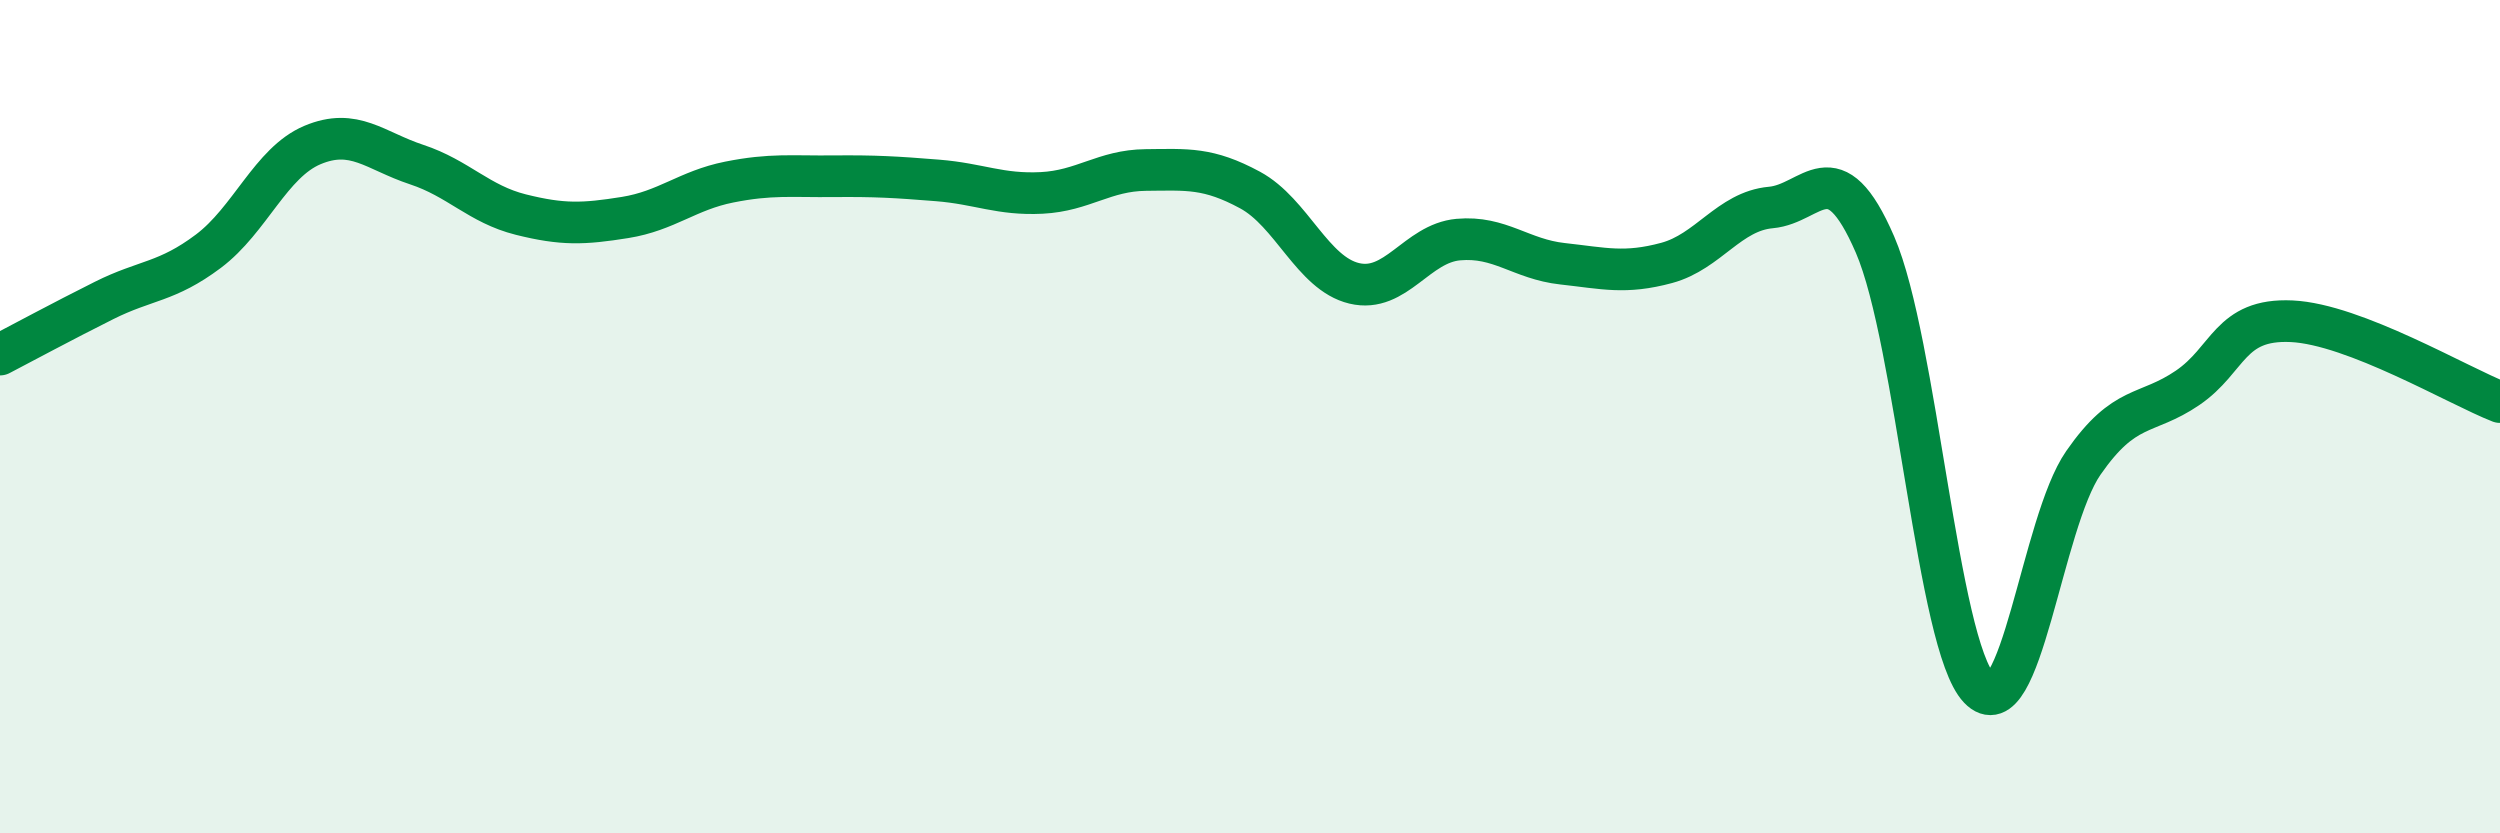 
    <svg width="60" height="20" viewBox="0 0 60 20" xmlns="http://www.w3.org/2000/svg">
      <path
        d="M 0,8.51 C 0.5,8.25 1.5,7.71 2.5,7.21 C 3.5,6.71 4,6.78 5,6.03 C 6,5.28 6.5,3.9 7.5,3.48 C 8.5,3.06 9,3.62 10,3.95 C 11,4.28 11.5,4.9 12.5,5.15 C 13.5,5.4 14,5.38 15,5.22 C 16,5.06 16.5,4.57 17.5,4.37 C 18.5,4.17 19,4.24 20,4.23 C 21,4.22 21.5,4.25 22.5,4.33 C 23.5,4.41 24,4.68 25,4.63 C 26,4.58 26.5,4.09 27.5,4.08 C 28.5,4.07 29,4.02 30,4.56 C 31,5.1 31.5,6.56 32.5,6.8 C 33.5,7.04 34,5.84 35,5.75 C 36,5.66 36.5,6.22 37.5,6.33 C 38.5,6.44 39,6.58 40,6.31 C 41,6.04 41.5,5.07 42.5,4.98 C 43.5,4.89 44,3.56 45,5.87 C 46,8.18 46.5,15.47 47.5,16.52 C 48.5,17.57 49,12.55 50,11.11 C 51,9.67 51.5,9.99 52.5,9.31 C 53.5,8.63 53.5,7.64 55,7.71 C 56.5,7.78 59,9.26 60,9.65L60 20L0 20Z"
        fill="#008740"
        opacity="0.1"
        stroke-linecap="round"
        stroke-linejoin="round"
      />
      <path
        d="M 0,8.51 C 0.5,8.25 1.5,7.71 2.5,7.21 C 3.5,6.71 4,6.78 5,6.03 C 6,5.28 6.5,3.9 7.5,3.48 C 8.5,3.06 9,3.62 10,3.95 C 11,4.28 11.5,4.9 12.5,5.15 C 13.5,5.4 14,5.38 15,5.22 C 16,5.06 16.5,4.57 17.5,4.37 C 18.5,4.17 19,4.24 20,4.23 C 21,4.22 21.5,4.25 22.5,4.33 C 23.5,4.41 24,4.68 25,4.63 C 26,4.58 26.5,4.09 27.5,4.08 C 28.5,4.07 29,4.02 30,4.56 C 31,5.1 31.5,6.56 32.5,6.8 C 33.5,7.04 34,5.84 35,5.75 C 36,5.66 36.5,6.22 37.5,6.33 C 38.5,6.44 39,6.58 40,6.31 C 41,6.04 41.5,5.07 42.5,4.98 C 43.5,4.89 44,3.56 45,5.87 C 46,8.18 46.5,15.47 47.5,16.52 C 48.5,17.57 49,12.55 50,11.11 C 51,9.67 51.5,9.99 52.5,9.31 C 53.5,8.63 53.5,7.64 55,7.71 C 56.5,7.78 59,9.26 60,9.65"
        stroke="#008740"
        stroke-width="1"
        fill="none"
        stroke-linecap="round"
        stroke-linejoin="round"
      />
    </svg>
  
